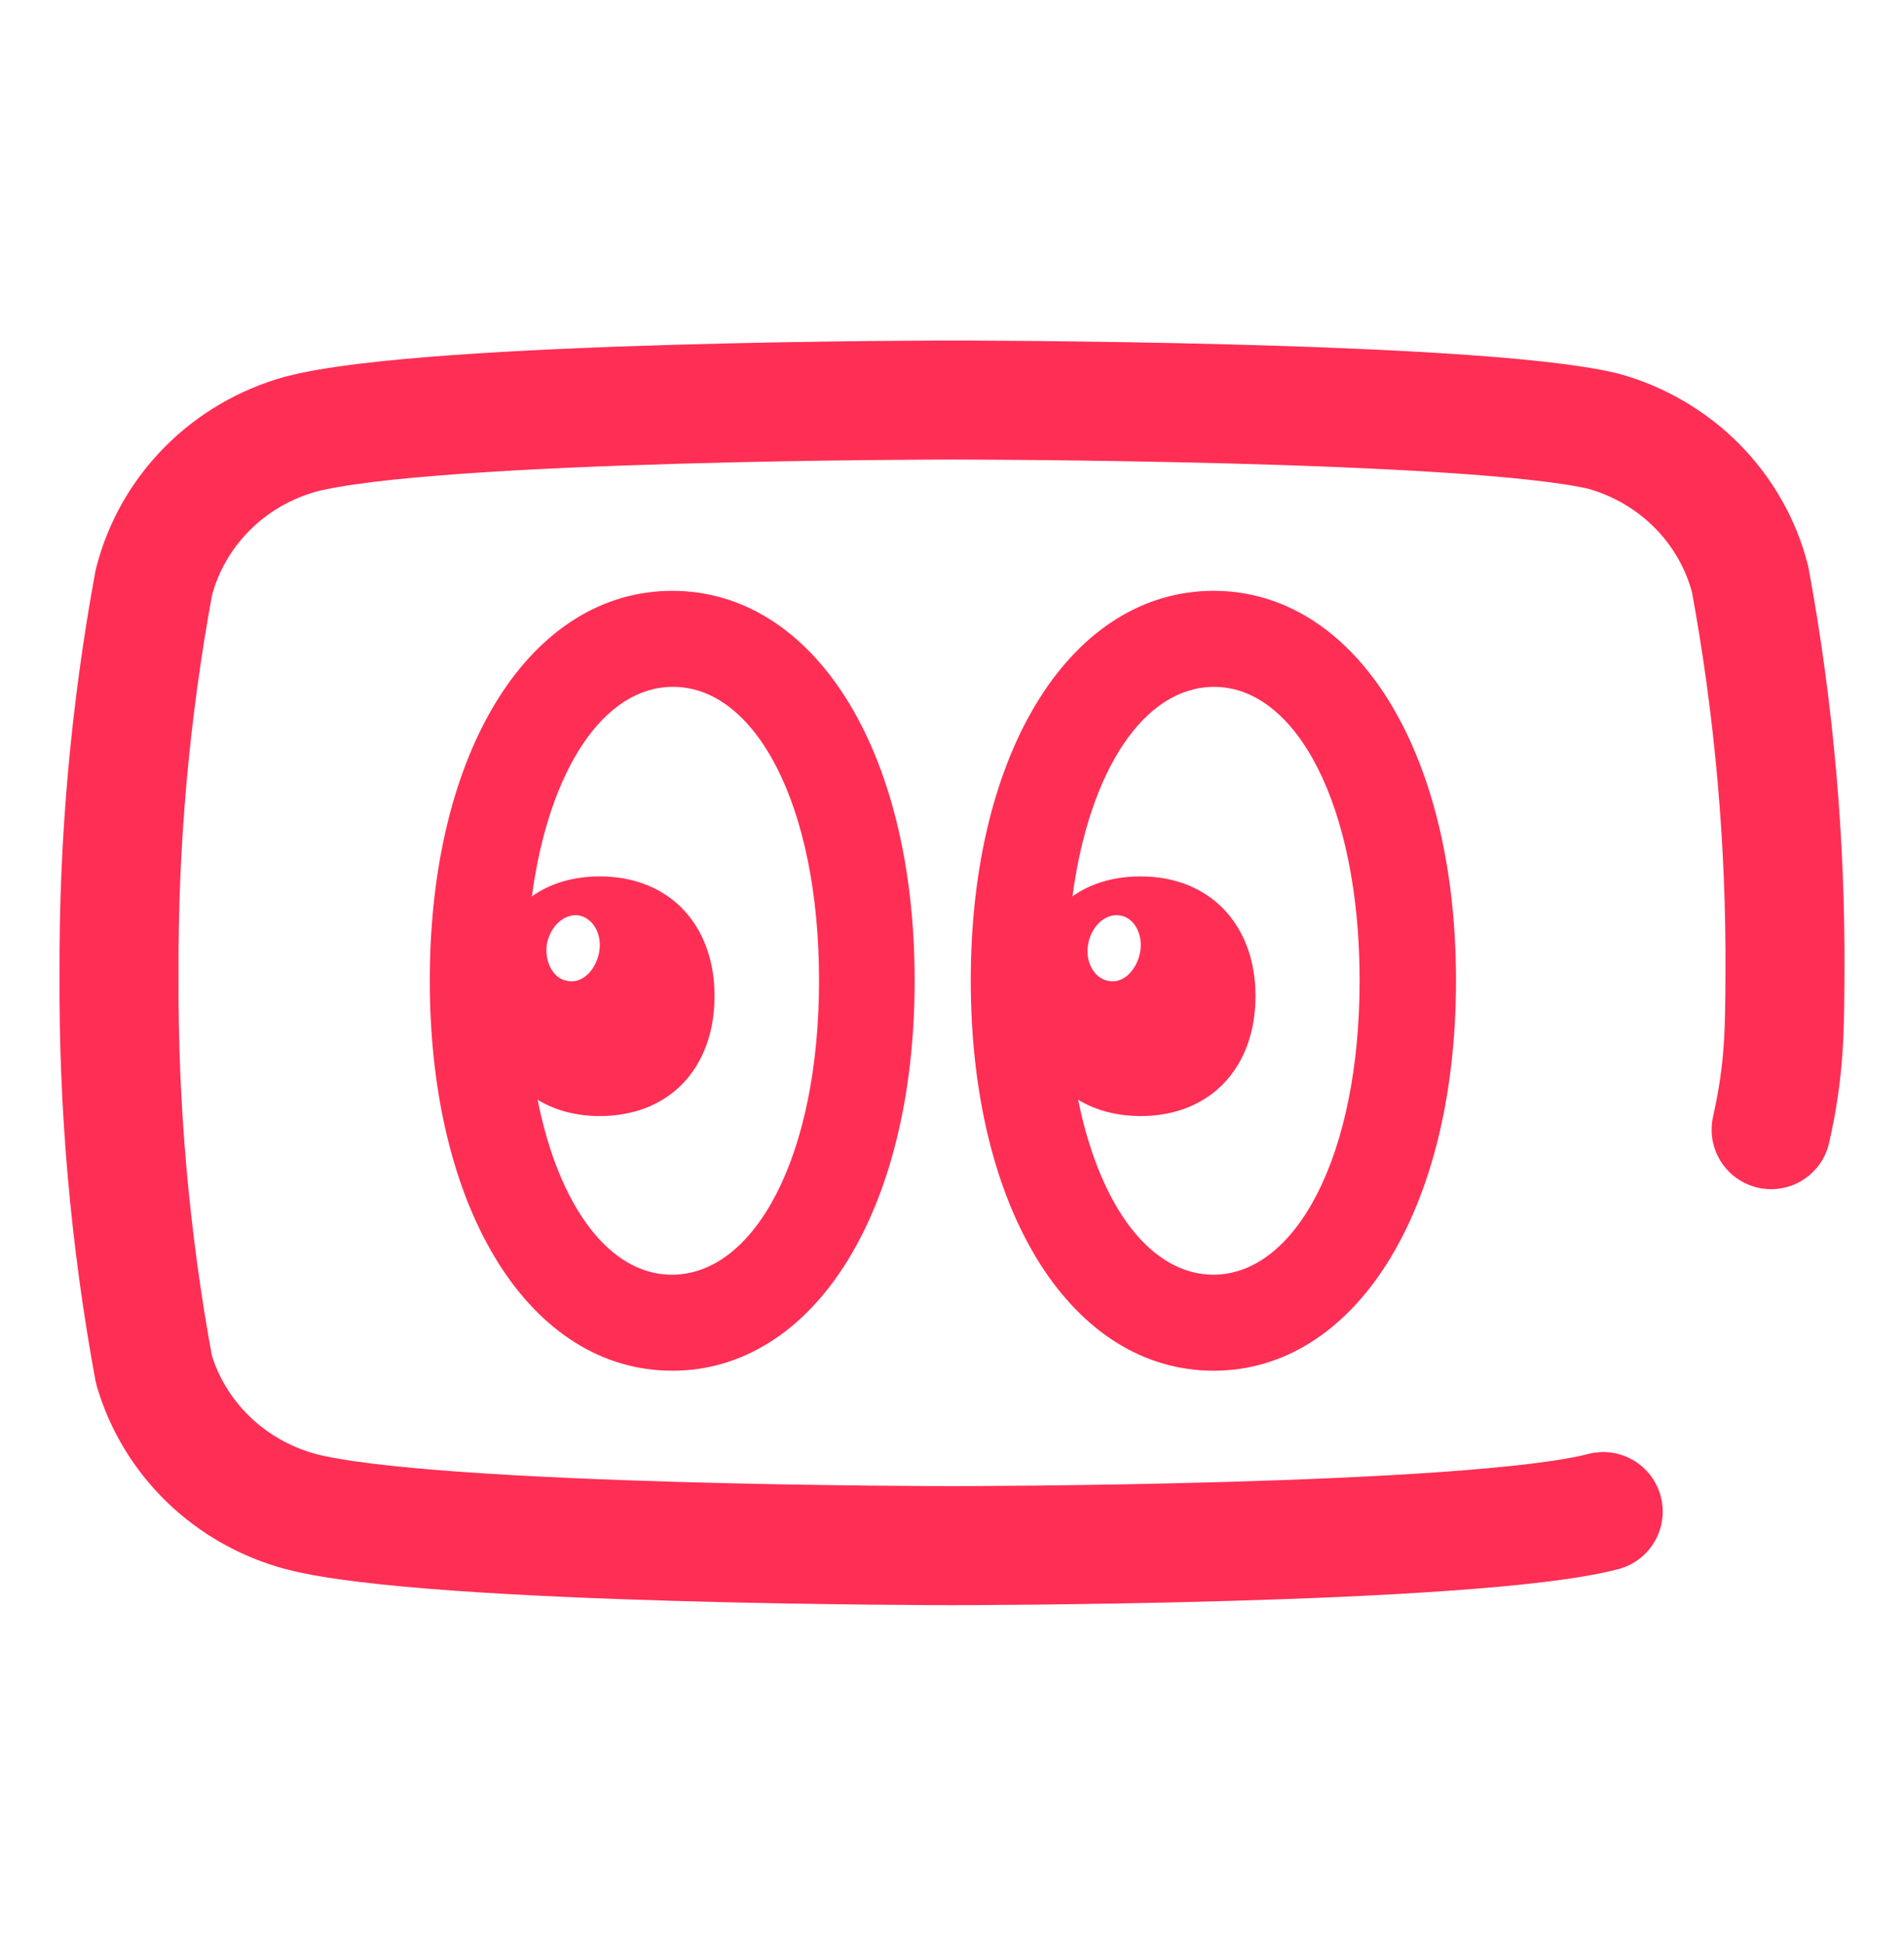 <svg width="48" height="49" viewBox="0 0 48 49" fill="none" xmlns="http://www.w3.org/2000/svg">
<path d="M40.417 38.099C37.134 38.958 24 38.958 24 38.958C24 38.958 10.866 38.958 7.583 38.099C6.702 37.863 5.899 37.409 5.25 36.781C4.601 36.153 4.129 35.372 3.879 34.513C3.274 31.228 2.98 27.896 3.001 24.558C2.984 21.245 3.278 17.938 3.879 14.678C4.106 13.791 4.568 12.979 5.218 12.323C5.868 11.667 6.684 11.191 7.583 10.942C10.866 10.083 24 10.083 24 10.083C24 10.083 37.134 10.083 40.417 10.867C41.316 11.116 42.132 11.593 42.782 12.248C43.432 12.904 43.894 13.716 44.121 14.603C44.726 17.888 45.02 21.22 44.999 24.558C44.99 25.895 44.999 26.927 44.65 28.473" stroke="#FF2E55" stroke-width="3" stroke-linecap="round" stroke-linejoin="round"/>
<path d="M16.947 34.549C13.409 34.549 10.835 30.591 10.835 24.715C10.835 18.84 13.409 14.892 16.947 14.892C20.484 14.892 23.058 18.84 23.058 24.715C23.058 30.591 20.484 34.549 16.947 34.549ZM30.595 34.549C27.057 34.549 24.473 30.591 24.473 24.715C24.473 18.84 27.057 14.892 30.595 14.892C34.122 14.892 36.706 18.84 36.706 24.715C36.706 30.591 34.122 34.549 30.595 34.549ZM15.122 28.13C14.517 28.13 13.994 27.986 13.553 27.72C14.096 30.447 15.388 32.139 16.947 32.129C19.039 32.118 20.648 29.124 20.648 24.715C20.648 20.285 19.039 17.291 16.947 17.312C15.234 17.322 13.84 19.373 13.409 22.593C13.871 22.264 14.455 22.09 15.122 22.09C16.865 22.09 18.013 23.3 18.013 25.105C18.013 26.93 16.865 28.13 15.122 28.13ZM28.759 28.13C28.154 28.13 27.621 27.986 27.18 27.72C27.734 30.447 29.026 32.129 30.595 32.129C32.676 32.118 34.276 29.124 34.276 24.715C34.276 20.296 32.676 17.302 30.595 17.312C28.862 17.322 27.467 19.373 27.037 22.593C27.498 22.264 28.082 22.09 28.759 22.09C30.492 22.09 31.651 23.3 31.651 25.105C31.651 26.93 30.492 28.13 28.759 28.13ZM14.312 24.725C14.67 24.797 15.009 24.469 15.101 24.018C15.193 23.577 14.968 23.146 14.599 23.075C14.24 23.013 13.881 23.331 13.789 23.782C13.717 24.233 13.942 24.674 14.312 24.725ZM27.949 24.725C28.308 24.797 28.646 24.469 28.739 24.018C28.831 23.577 28.605 23.126 28.236 23.075C27.877 23.013 27.519 23.331 27.436 23.782C27.344 24.233 27.58 24.664 27.949 24.725Z" fill="#FF2E55"/>
</svg>
